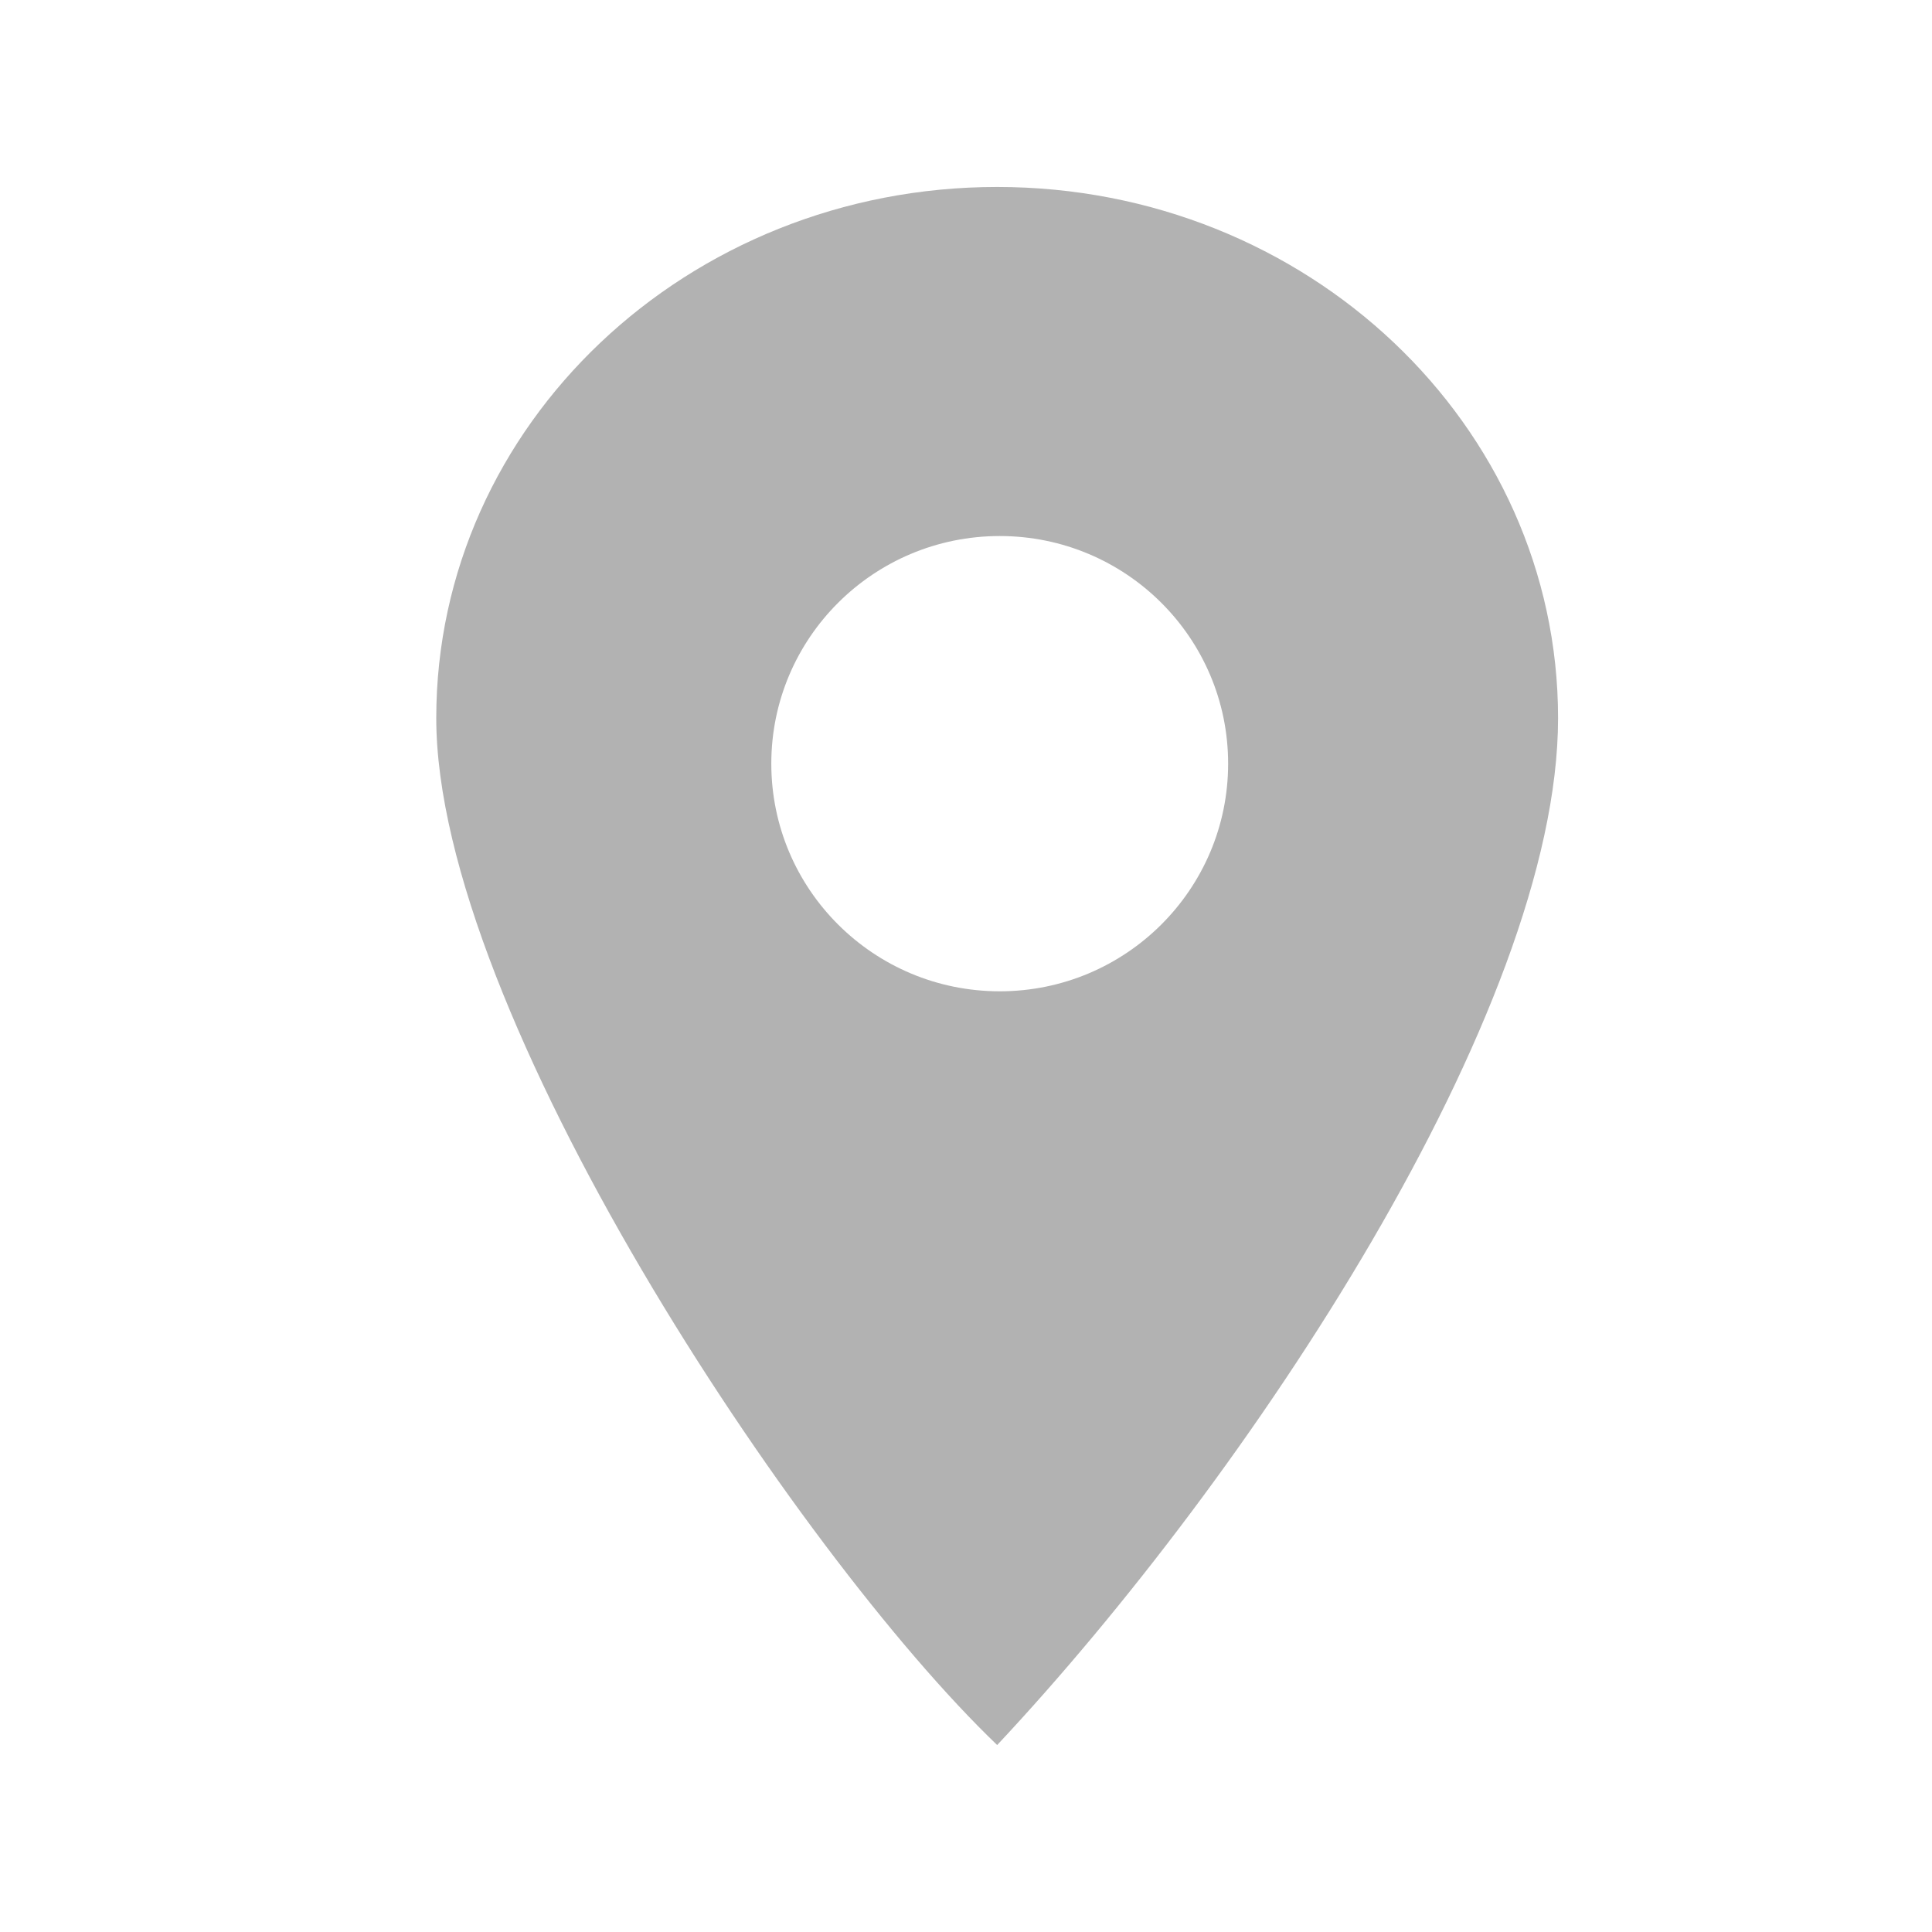 <svg width="31" height="31" viewBox="0 0 31 31" fill="none" xmlns="http://www.w3.org/2000/svg">
<path fill-rule="evenodd" clip-rule="evenodd" d="M16 28C20.032 23.698 25 16.23 25 11.523C25 6.816 20.971 3 16 3C11.029 3 7 6.816 7 11.523C7 16.23 12.783 24.916 16 28ZM16.041 15.906C18.065 15.906 19.706 14.271 19.706 12.253C19.706 10.236 18.065 8.601 16.041 8.601C14.017 8.601 12.376 10.236 12.376 12.253C12.376 14.271 14.017 15.906 16.041 15.906Z" fill="#B2B2B2"/>
</svg>
